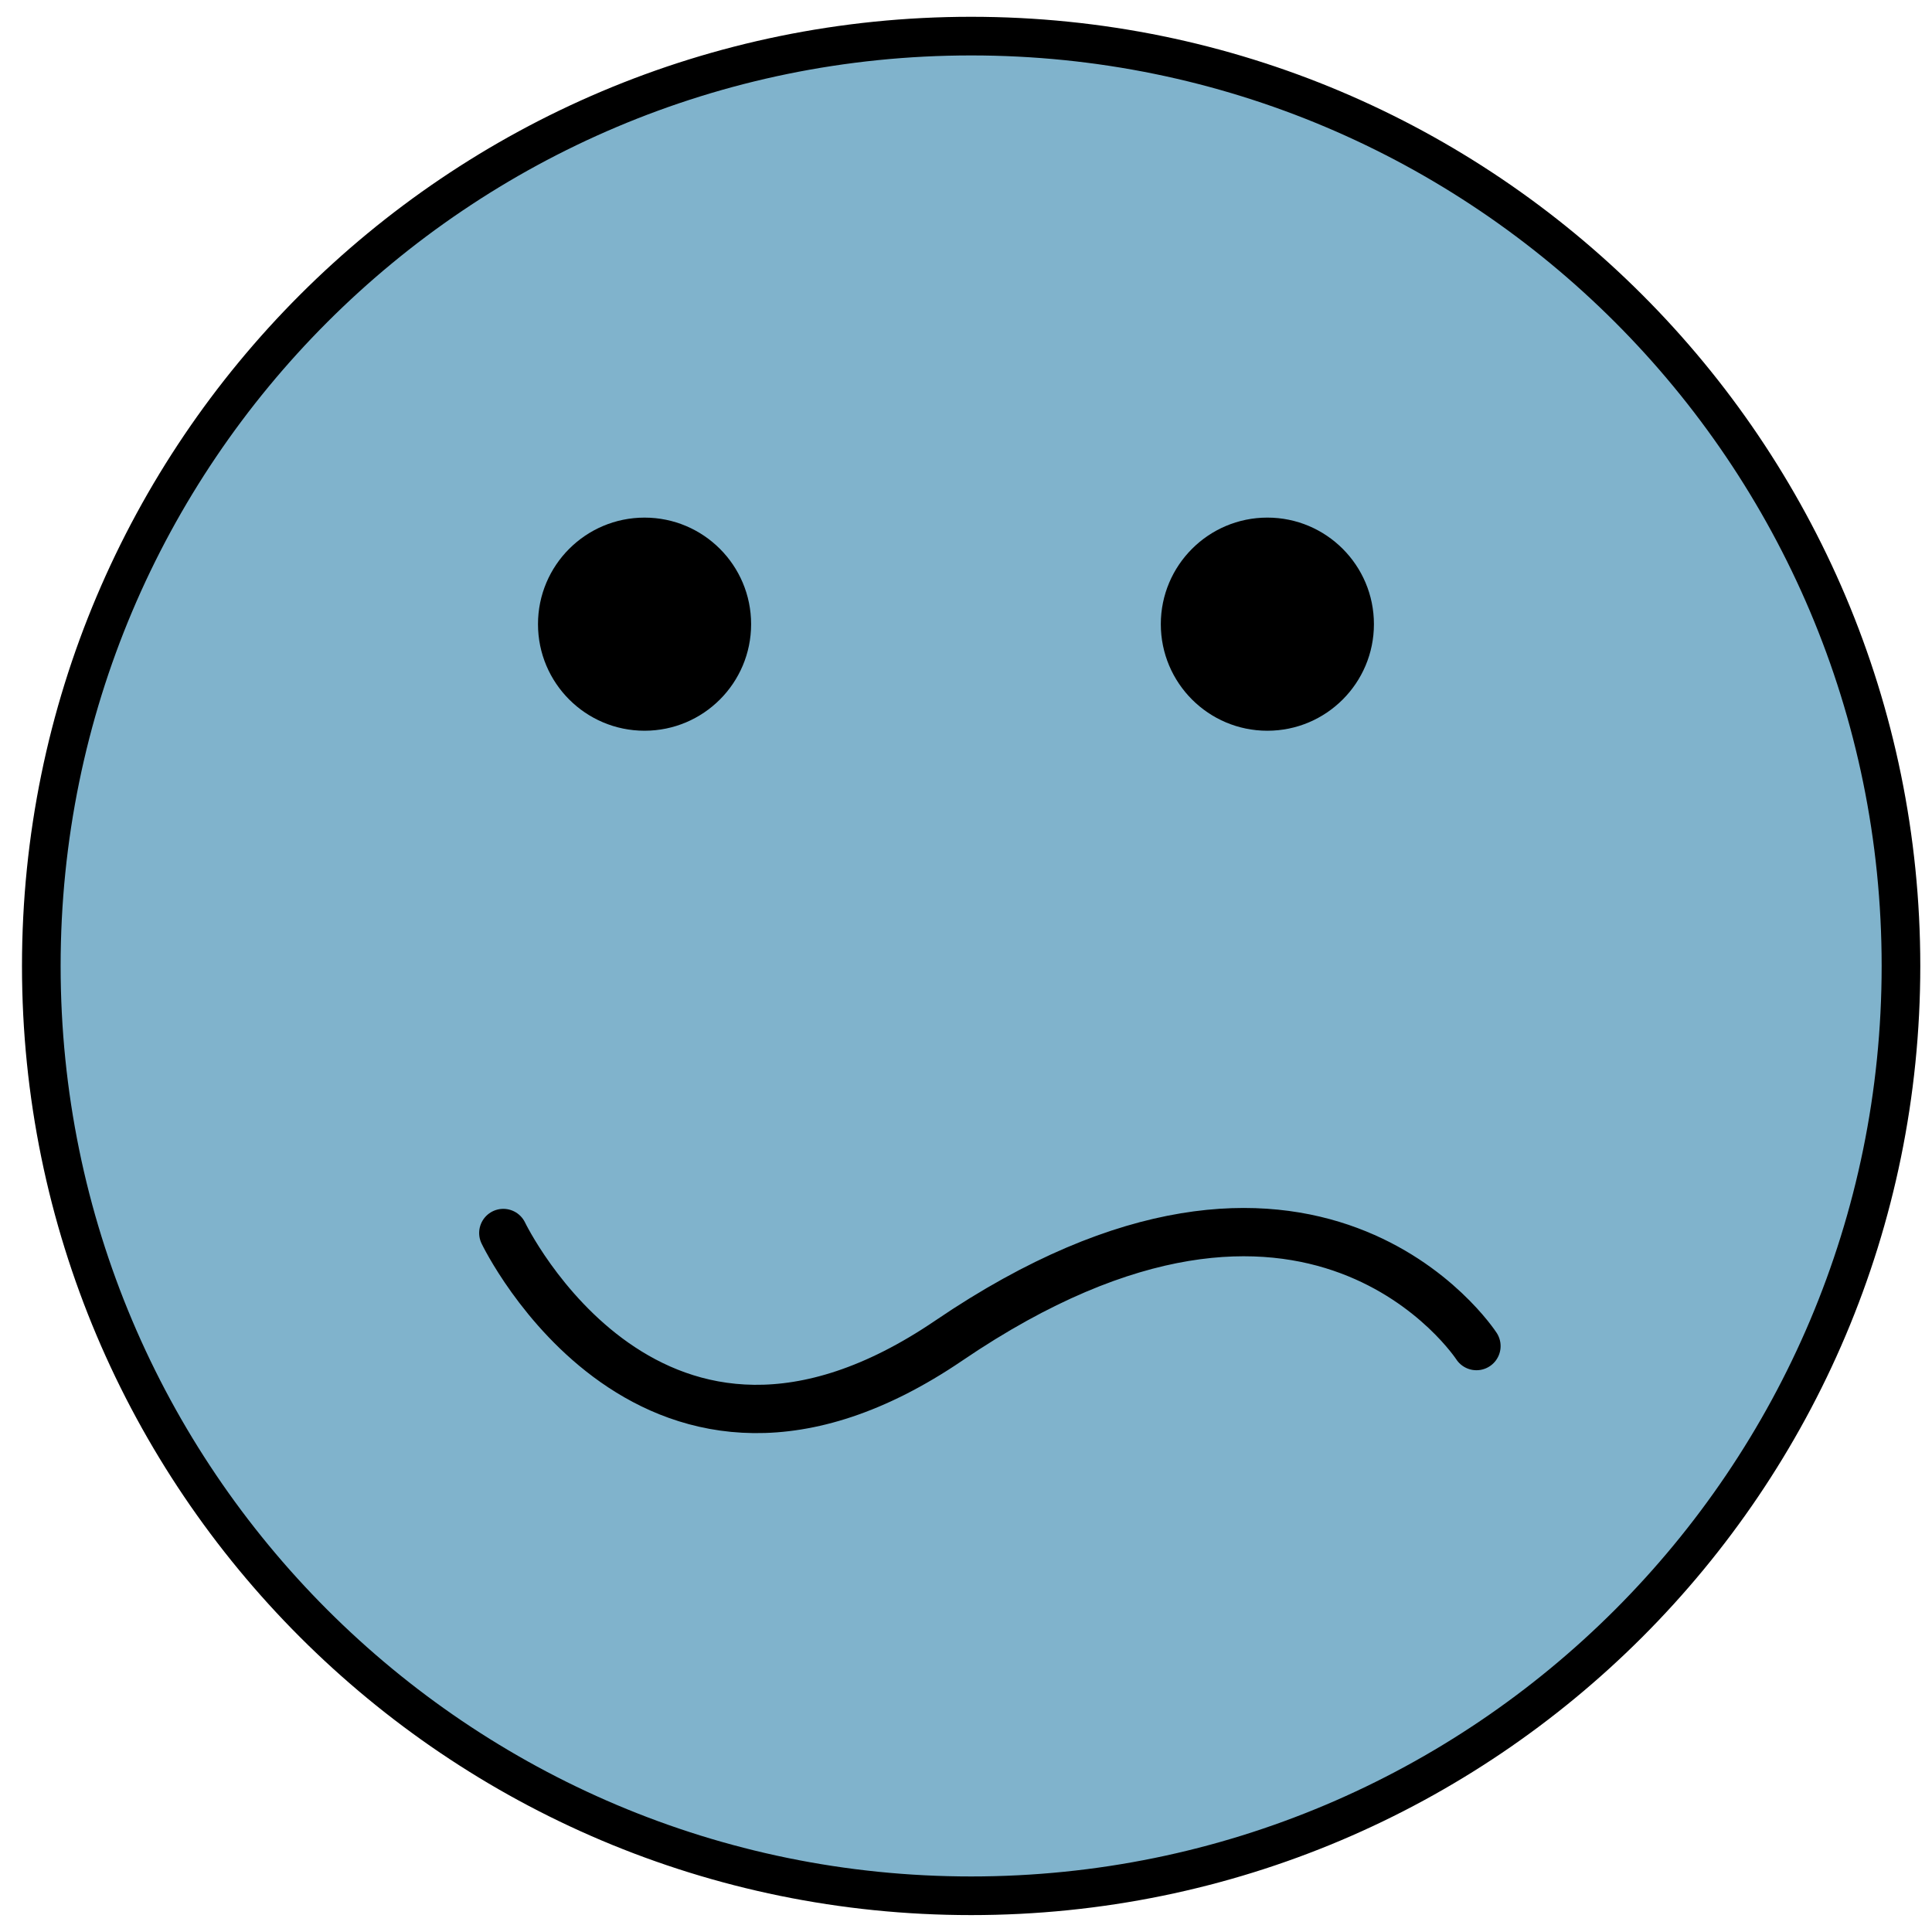 <?xml version="1.0" encoding="utf-8"?>
<!-- Generator: Adobe Illustrator 15.0.0, SVG Export Plug-In . SVG Version: 6.00 Build 0)  -->
<!DOCTYPE svg PUBLIC "-//W3C//DTD SVG 1.1//EN" "http://www.w3.org/Graphics/SVG/1.1/DTD/svg11.dtd">
<svg version="1.1" id="Calque_1" xmlns="http://www.w3.org/2000/svg" xmlns:xlink="http://www.w3.org/1999/xlink" x="0px" y="0px"
	 width="200px" height="200px" viewBox="0 0 200 200" enable-background="new 0 0 200 200" xml:space="preserve">
<path fill="#80B3CC" stroke="#000000" stroke-width="4" stroke-miterlimit="10" d="M4.276,99.994
	c0-53.16,43.096-96.256,96.257-96.256c53.158,0,96.255,43.096,96.255,96.256s-43.098,96.256-96.255,96.256
	C47.372,196.25,4.276,153.154,4.276,99.994z"/>
<circle cx="66.724" cy="64.614" r="11.031"/>
<path d="M142.228,64.614c0,6.092-4.938,11.032-11.031,11.032c-6.089,0-11.03-4.94-11.03-11.032c0-6.091,4.941-11.032,11.03-11.032
	C137.29,53.582,142.228,58.522,142.228,64.614z"/>
<path display="none" fill="none" stroke="#000000" stroke-width="5" stroke-linecap="round" stroke-miterlimit="10" d="M124.793,117
	c0,0-4.561-6.25-23.793-6.25c-19.233,0-23.793,6.25-23.793,6.25"/>
<path fill="none" stroke="#000000" stroke-width="5" stroke-linecap="round" stroke-miterlimit="10" d="M52.102,127.64
	c0,0,15.352,32.045,46.129,11.13c37.643-25.58,54.611,0.576,54.611,0.576"/>
</svg>
